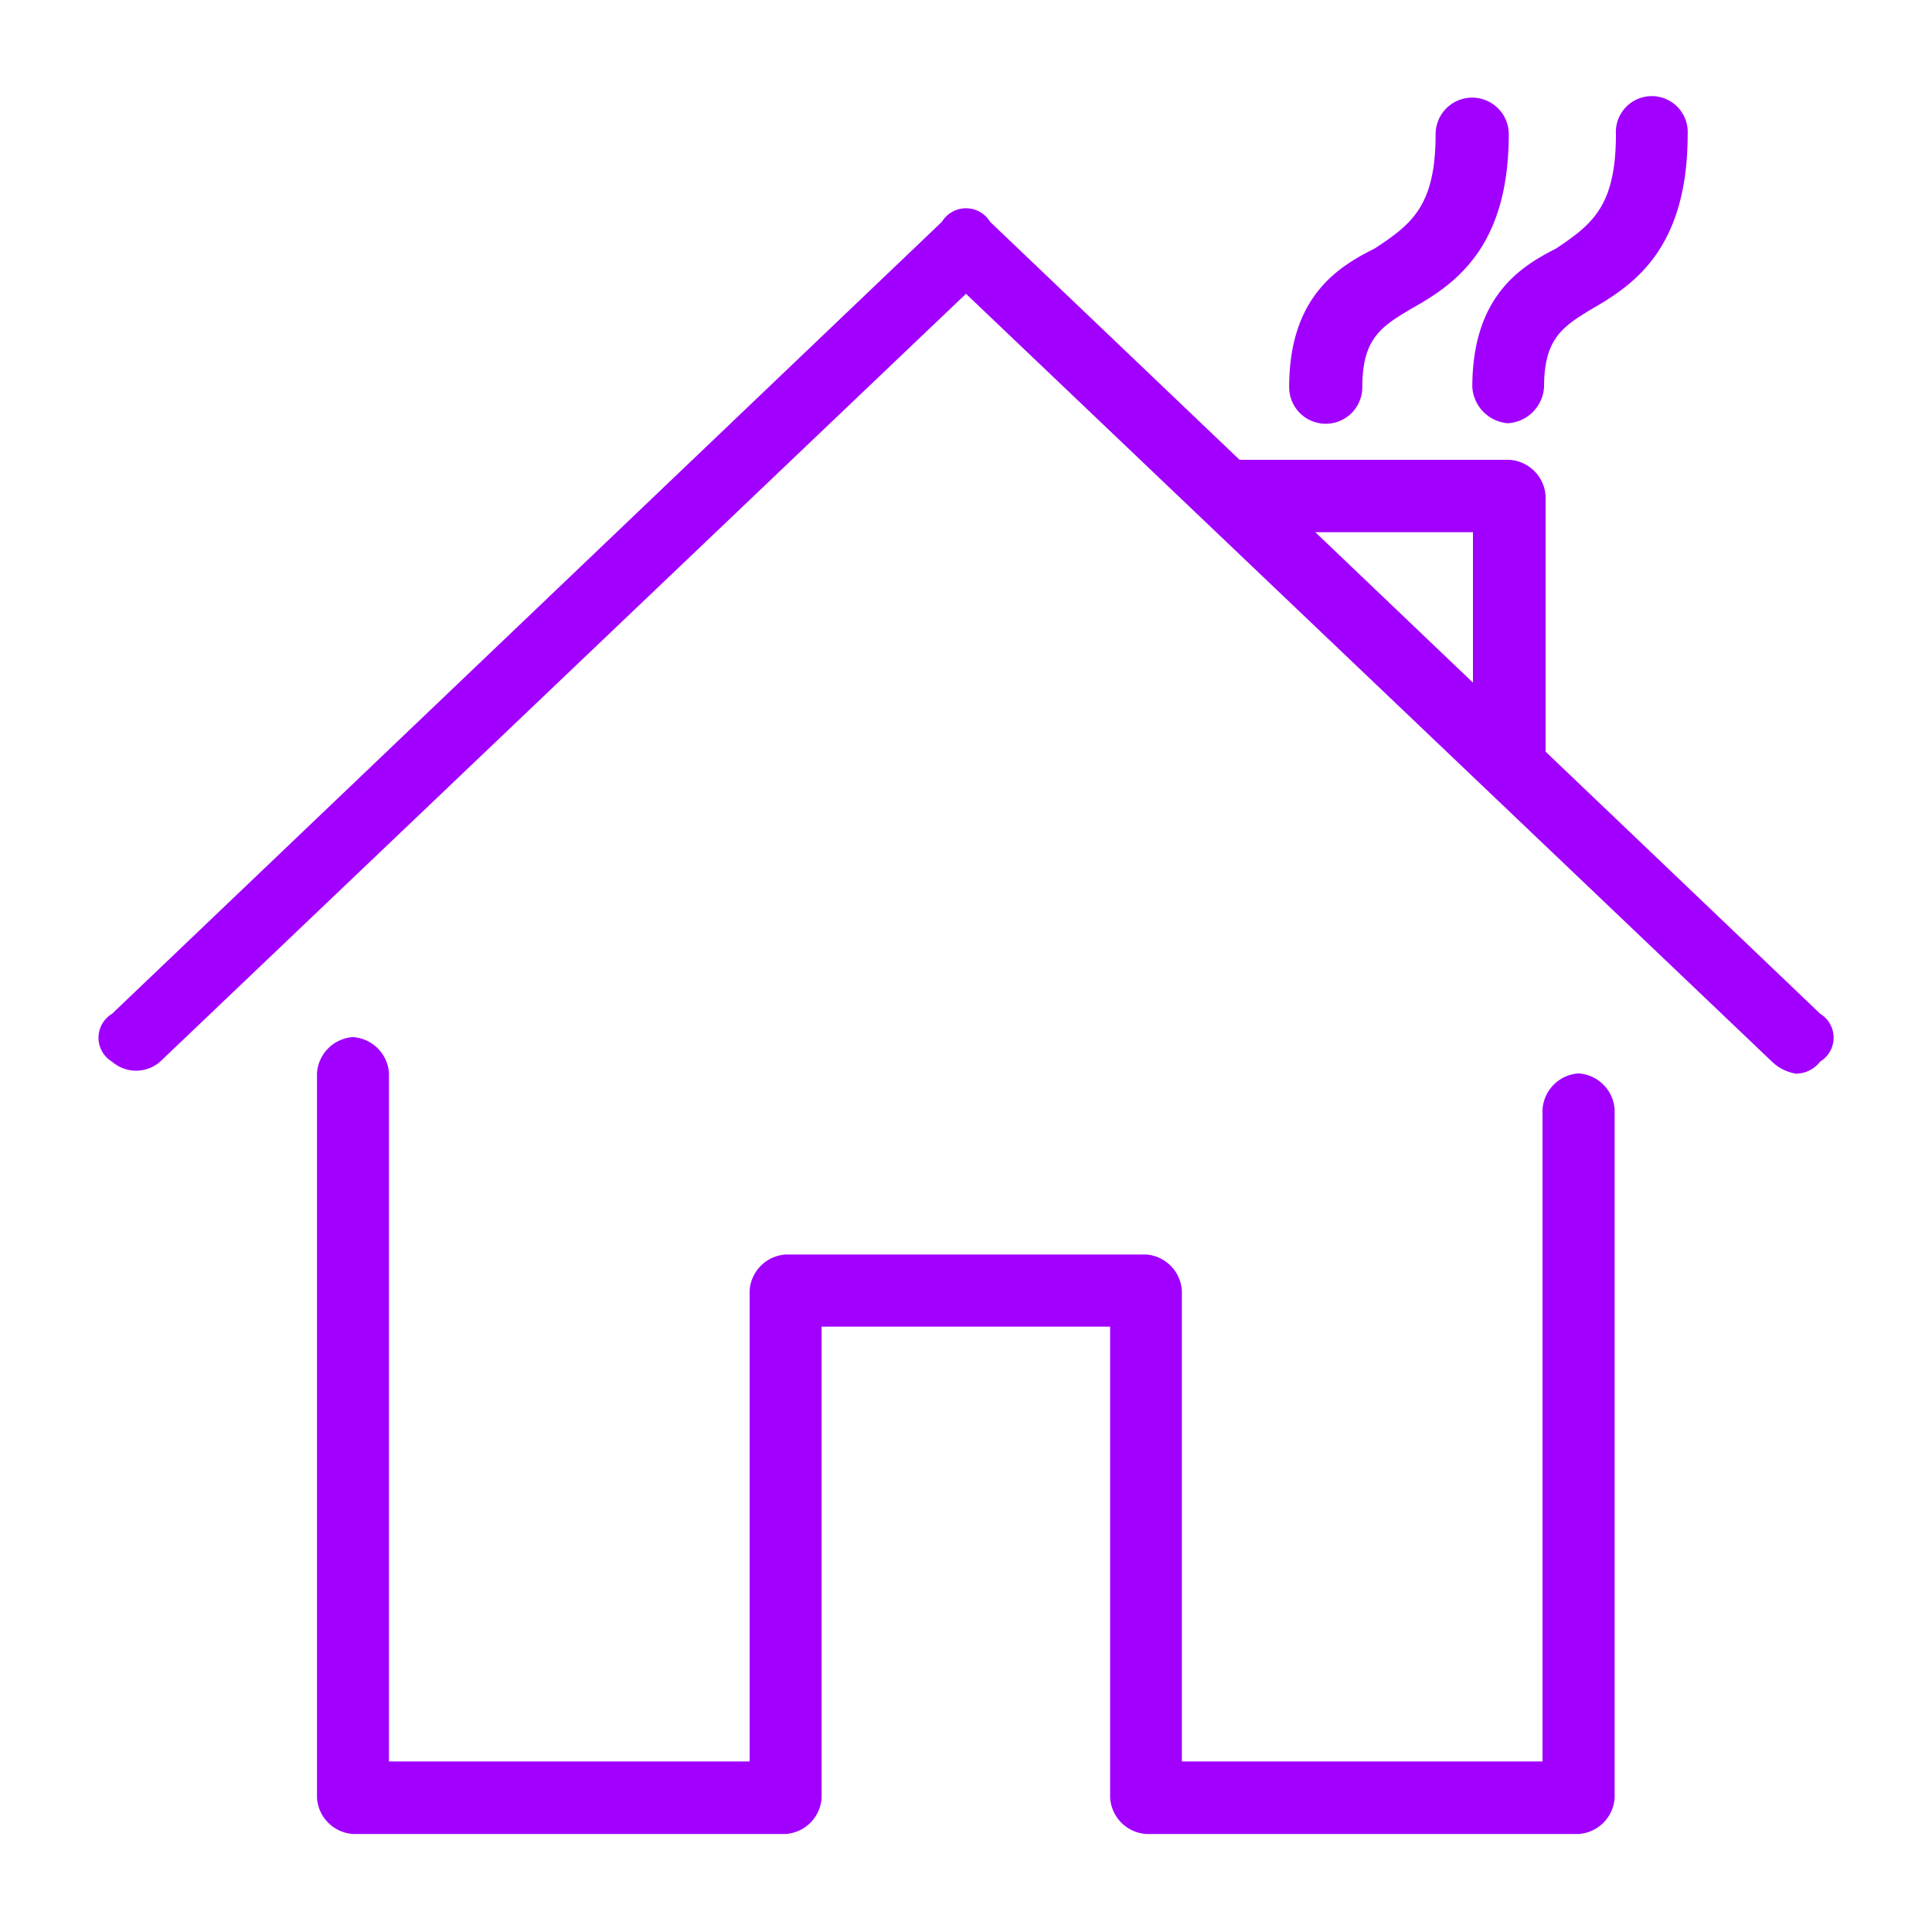 <svg id="Layer_1" data-name="Layer 1" xmlns="http://www.w3.org/2000/svg" viewBox="0 0 150 150"><title>Accenture house</title>
<desc>Accenture house</desc>
<defs><style>.cls-1{fill:#a100ff;fill-rule:evenodd;}</style></defs><path class="cls-1" d="M100.09,30.06c0-7,3.79-9.35,6.63-10.76,2.84-1.87,4.74-3.27,4.74-8.88a2.84,2.84,0,0,1,5.68,0c0,8.88-4.26,11.69-7.58,13.56-2.37,1.4-3.79,2.34-3.79,6.08a2.84,2.84,0,0,1-5.68,0Zm17,2.8a3,3,0,0,0,2.79-2.8c0-3.74,1.4-4.68,3.72-6.08,3.25-1.87,7.43-4.68,7.43-13.56a2.79,2.79,0,1,0-5.57,0c0,5.61-1.86,7-4.65,8.88-2.79,1.41-6.5,3.74-6.5,10.76A3,3,0,0,0,117.08,32.86Zm5.47,50.48a3,3,0,0,0-2.8,2.81v50.61h-28V100.21A3,3,0,0,0,89,97.4H61a3,3,0,0,0-2.8,2.81v36.55h-28V83.34a3,3,0,0,0-2.8-2.82,3,3,0,0,0-2.79,2.82v56.24a3,3,0,0,0,2.79,2.81H61a3,3,0,0,0,2.79-2.81V103H86.19v36.56A3,3,0,0,0,89,142.39h33.57a3,3,0,0,0,2.79-2.81V86.15A3,3,0,0,0,122.55,83.34Zm18.75-.91a2.4,2.4,0,0,1-1.87.93,3.49,3.49,0,0,1-1.86-.93L75,22.81,12.43,82.43a2.84,2.84,0,0,1-3.73,0,2.17,2.17,0,0,1,0-3.72L73.13,17.22a2.19,2.19,0,0,1,3.74,0L96.24,35.7h20.93A3,3,0,0,1,120,38.51V58.36c21.31,20.33,21.32,20.35,21.32,20.35A2.17,2.17,0,0,1,141.3,82.43ZM102.12,41.32,114.36,53V41.32Z"/></svg>